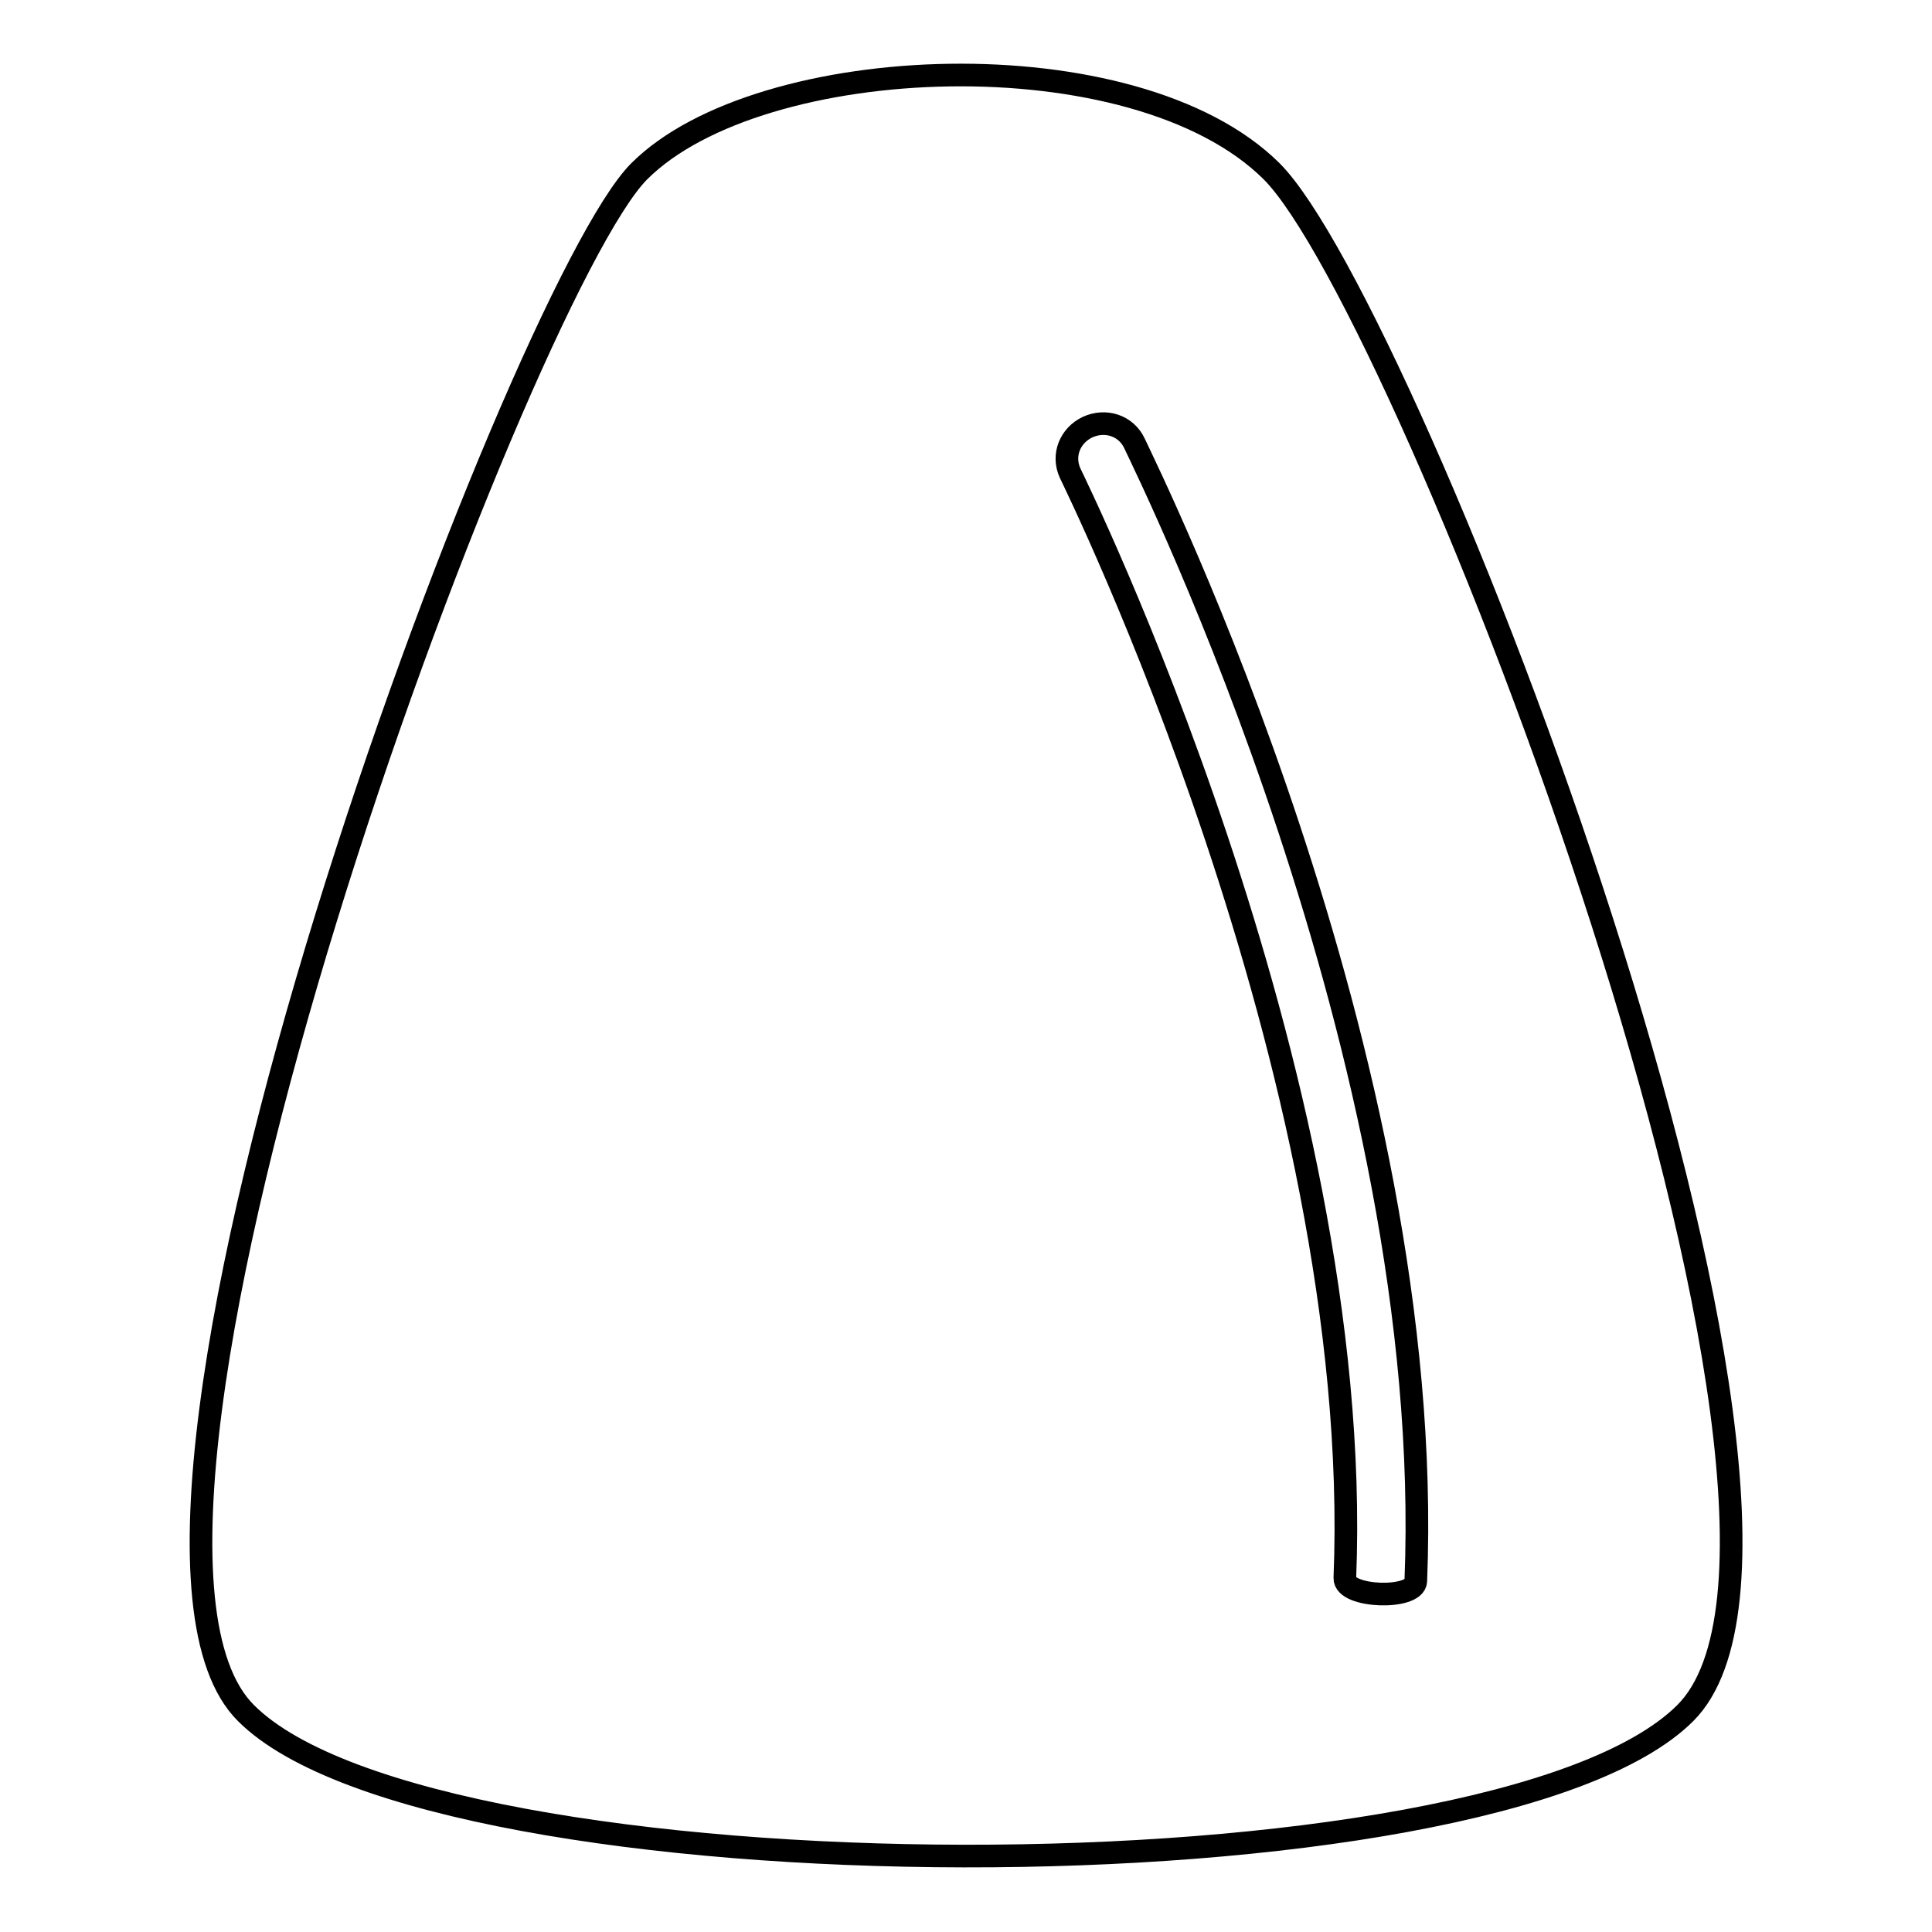 <?xml version="1.0" encoding="utf-8"?>
<!-- Svg Vector Icons : http://www.onlinewebfonts.com/icon -->
<!DOCTYPE svg PUBLIC "-//W3C//DTD SVG 1.1//EN" "http://www.w3.org/Graphics/SVG/1.1/DTD/svg11.dtd">
<svg version="1.1" xmlns="http://www.w3.org/2000/svg" xmlns:xlink="http://www.w3.org/1999/xlink" x="0px" y="0px" viewBox="0 0 256 256" enable-background="new 0 0 256 256" xml:space="preserve">
<g><g><path stroke-width="3" fill-opacity="0" stroke="#000000"  d="M168.5,22.7c-18.1-18-67.8-16-83.8,0c-16,16-77.2,179.4-52.1,204.3c25,25,165.1,25.5,190.7,0S186.6,40.8,168.5,22.7z M187.6,209.5c-0.1,2.5-9.5,2.2-9.4-0.4c2.7-67.2-35.9-145.3-36.4-146.4c-1.1-2.4,0-5,2.3-6.1c2.4-1.1,5.1-0.2,6.2,2.1C152.4,63.2,190.4,140,187.6,209.5z"/></g></g>
</svg>